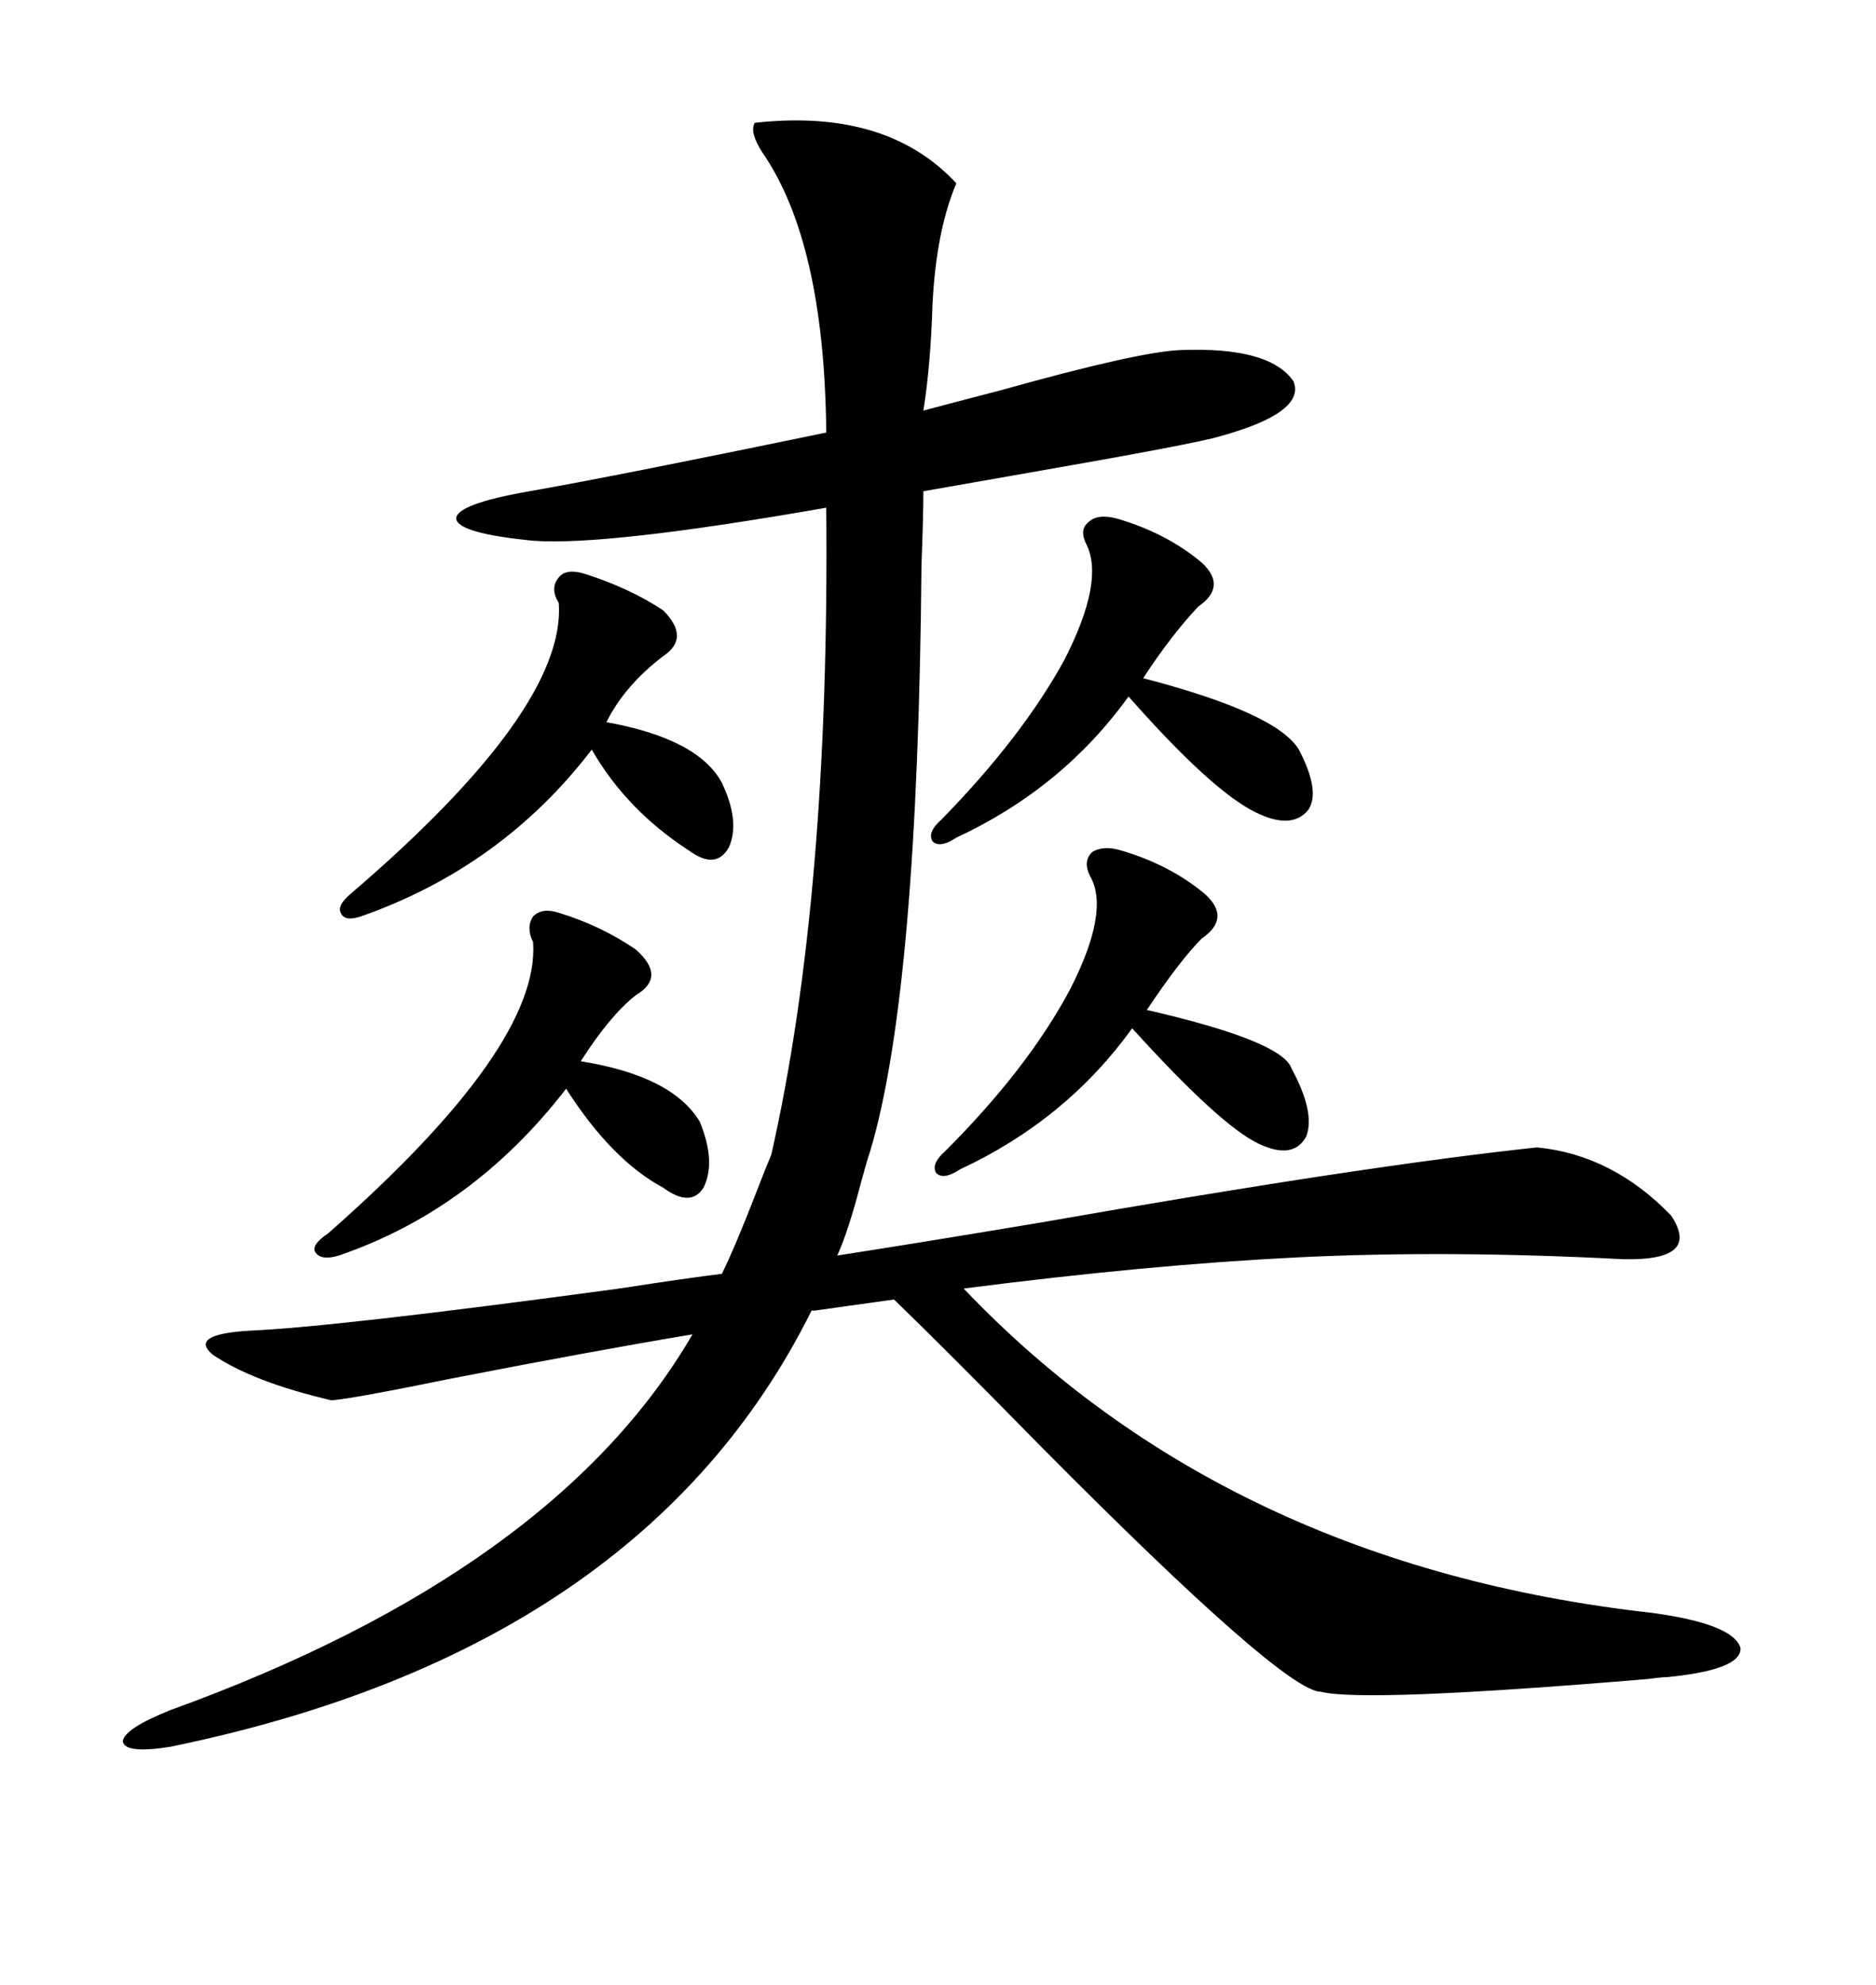 <svg xmlns="http://www.w3.org/2000/svg" xmlns:xlink="http://www.w3.org/1999/xlink" width="300" height="317.285"><path d="M39.84 212.70L39.84 212.70Q53.61 212.11 99.02 205.96L99.02 205.96Q110.45 204.20 115.43 203.61L115.43 203.61Q117.48 199.51 121.00 190.43L121.00 190.43Q122.46 186.62 123.34 184.57L123.34 184.57Q132.71 143.26 132.13 81.15L132.13 81.15Q96.97 87.30 85.25 86.43L85.25 86.43Q73.24 85.25 72.95 82.91L72.95 82.91Q72.95 80.57 84.67 78.52L84.67 78.52Q98.14 76.17 132.13 69.14L132.13 69.14Q131.84 38.67 121.88 24.32L121.88 24.32Q119.82 21.09 120.70 19.63L120.70 19.63Q141.80 17.29 152.93 29.30L152.93 29.30Q149.71 36.91 149.12 48.63L149.12 48.63Q148.83 58.30 147.66 65.63L147.66 65.63Q152.05 64.45 159.96 62.40L159.96 62.40Q181.93 56.25 188.67 55.96L188.67 55.96Q203.03 55.37 206.84 60.94L206.84 60.94Q208.89 65.92 195.12 69.73L195.12 69.73Q191.31 70.90 164.36 75.59L164.36 75.59Q152.64 77.64 147.66 78.52L147.66 78.52Q147.66 82.62 147.36 90.23L147.36 90.23Q146.78 158.50 139.16 183.98L139.16 183.98Q138.57 185.74 137.70 188.96L137.70 188.96Q135.64 196.88 133.89 200.68L133.89 200.68Q145.31 198.93 166.41 195.41L166.41 195.41Q218.26 186.33 245.80 183.40L245.80 183.40Q257.81 184.57 267.19 194.24L267.19 194.24Q272.17 201.56 259.57 201.27L259.57 201.27Q231.45 199.80 207.42 200.98L207.42 200.98Q183.69 202.15 154.10 205.96L154.10 205.96Q196.29 250.20 264.26 257.81L264.26 257.81Q277.15 259.57 278.32 263.38L278.32 263.38Q278.61 266.89 266.60 268.07L266.60 268.07Q265.72 268.07 263.67 268.36L263.67 268.36Q218.26 272.17 211.23 270.41L211.23 270.41Q205.37 270.41 166.70 231.45L166.70 231.45Q151.17 215.63 142.97 207.71L142.97 207.71L130.37 209.47L129.79 209.47Q102.83 263.67 27.25 279.20L27.25 279.20Q19.92 280.37 19.63 278.32L19.63 278.32Q19.92 276.27 27.25 273.34L27.25 273.34Q88.77 251.07 110.74 213.28L110.74 213.28Q94.92 215.92 72.36 220.31L72.36 220.31Q56.54 223.54 53.03 223.83L53.03 223.83Q40.43 220.90 33.98 216.50L33.98 216.50Q30.18 213.28 39.84 212.70ZM93.46 91.70L93.46 91.70Q100.78 94.04 106.05 97.56L106.05 97.56Q110.45 101.95 106.05 104.88L106.05 104.88Q99.90 109.57 96.97 115.43L96.97 115.43Q111.62 118.07 115.43 125.10L115.43 125.10Q118.36 131.25 116.60 135.35L116.60 135.35Q114.55 139.16 110.16 135.94L110.16 135.94Q100.20 129.49 94.63 119.82L94.63 119.82Q80.27 138.57 57.71 146.48L57.71 146.48Q55.08 147.36 54.49 145.90L54.49 145.90Q53.91 144.73 55.96 142.97L55.96 142.97Q90.53 113.38 89.36 96.39L89.36 96.39Q87.89 94.04 89.36 92.29L89.36 92.29Q90.53 90.82 93.46 91.70ZM89.36 145.90L89.36 145.90Q96.09 147.95 101.66 151.76L101.66 151.76Q106.64 156.15 101.66 159.08L101.66 159.08Q97.56 162.30 92.87 169.63L92.87 169.63Q107.52 171.97 111.91 179.30L111.91 179.30Q114.55 185.74 112.50 189.84L112.50 189.84Q110.45 193.07 106.05 189.84L106.05 189.84Q97.85 185.45 90.53 174.02L90.53 174.02Q75.59 193.36 54.20 200.68L54.20 200.68Q51.27 201.56 50.39 200.10L50.39 200.10Q49.80 198.93 52.44 197.17L52.44 197.17Q86.43 167.29 85.25 150.59L85.25 150.59Q84.08 148.24 85.25 146.48L85.25 146.48Q86.72 145.02 89.36 145.90ZM178.71 82.91L178.71 82.91Q186.62 85.25 192.19 89.94L192.19 89.94Q196.29 93.75 191.60 96.97L191.60 96.97Q187.21 101.66 182.81 108.40L182.81 108.40Q204.20 113.96 207.71 119.82L207.71 119.82Q211.23 126.56 209.18 129.49L209.18 129.49Q206.54 132.71 200.68 129.79L200.68 129.79Q193.65 126.27 180.47 111.33L180.47 111.33Q169.92 125.98 152.93 133.89L152.93 133.89Q150.29 135.64 149.12 134.47L149.12 134.47Q148.24 133.01 150.59 130.96L150.59 130.96Q163.48 117.77 170.21 105.47L170.21 105.47Q176.66 92.87 173.73 87.01L173.73 87.01Q172.56 84.67 174.02 83.50L174.02 83.50Q175.49 82.03 178.71 82.91ZM179.30 135.94L179.30 135.94Q187.21 138.28 192.77 142.97L192.77 142.97Q196.88 146.78 192.19 150L192.19 150Q188.67 153.52 183.40 161.43L183.40 161.43Q205.08 166.41 206.54 170.80L206.54 170.80Q210.35 177.83 208.89 181.64L208.89 181.64Q206.84 185.45 201.27 182.81L201.27 182.81Q195.12 179.88 181.05 164.36L181.05 164.36Q170.51 179.00 153.52 186.91L153.52 186.91Q150.88 188.67 149.71 187.50L149.71 187.50Q148.83 186.04 151.17 183.98L151.17 183.98Q164.36 170.80 171.09 158.20L171.09 158.20Q177.54 145.61 174.32 140.04L174.32 140.04Q173.14 137.70 174.61 136.23L174.61 136.23Q176.37 135.06 179.30 135.94Z"/></svg>